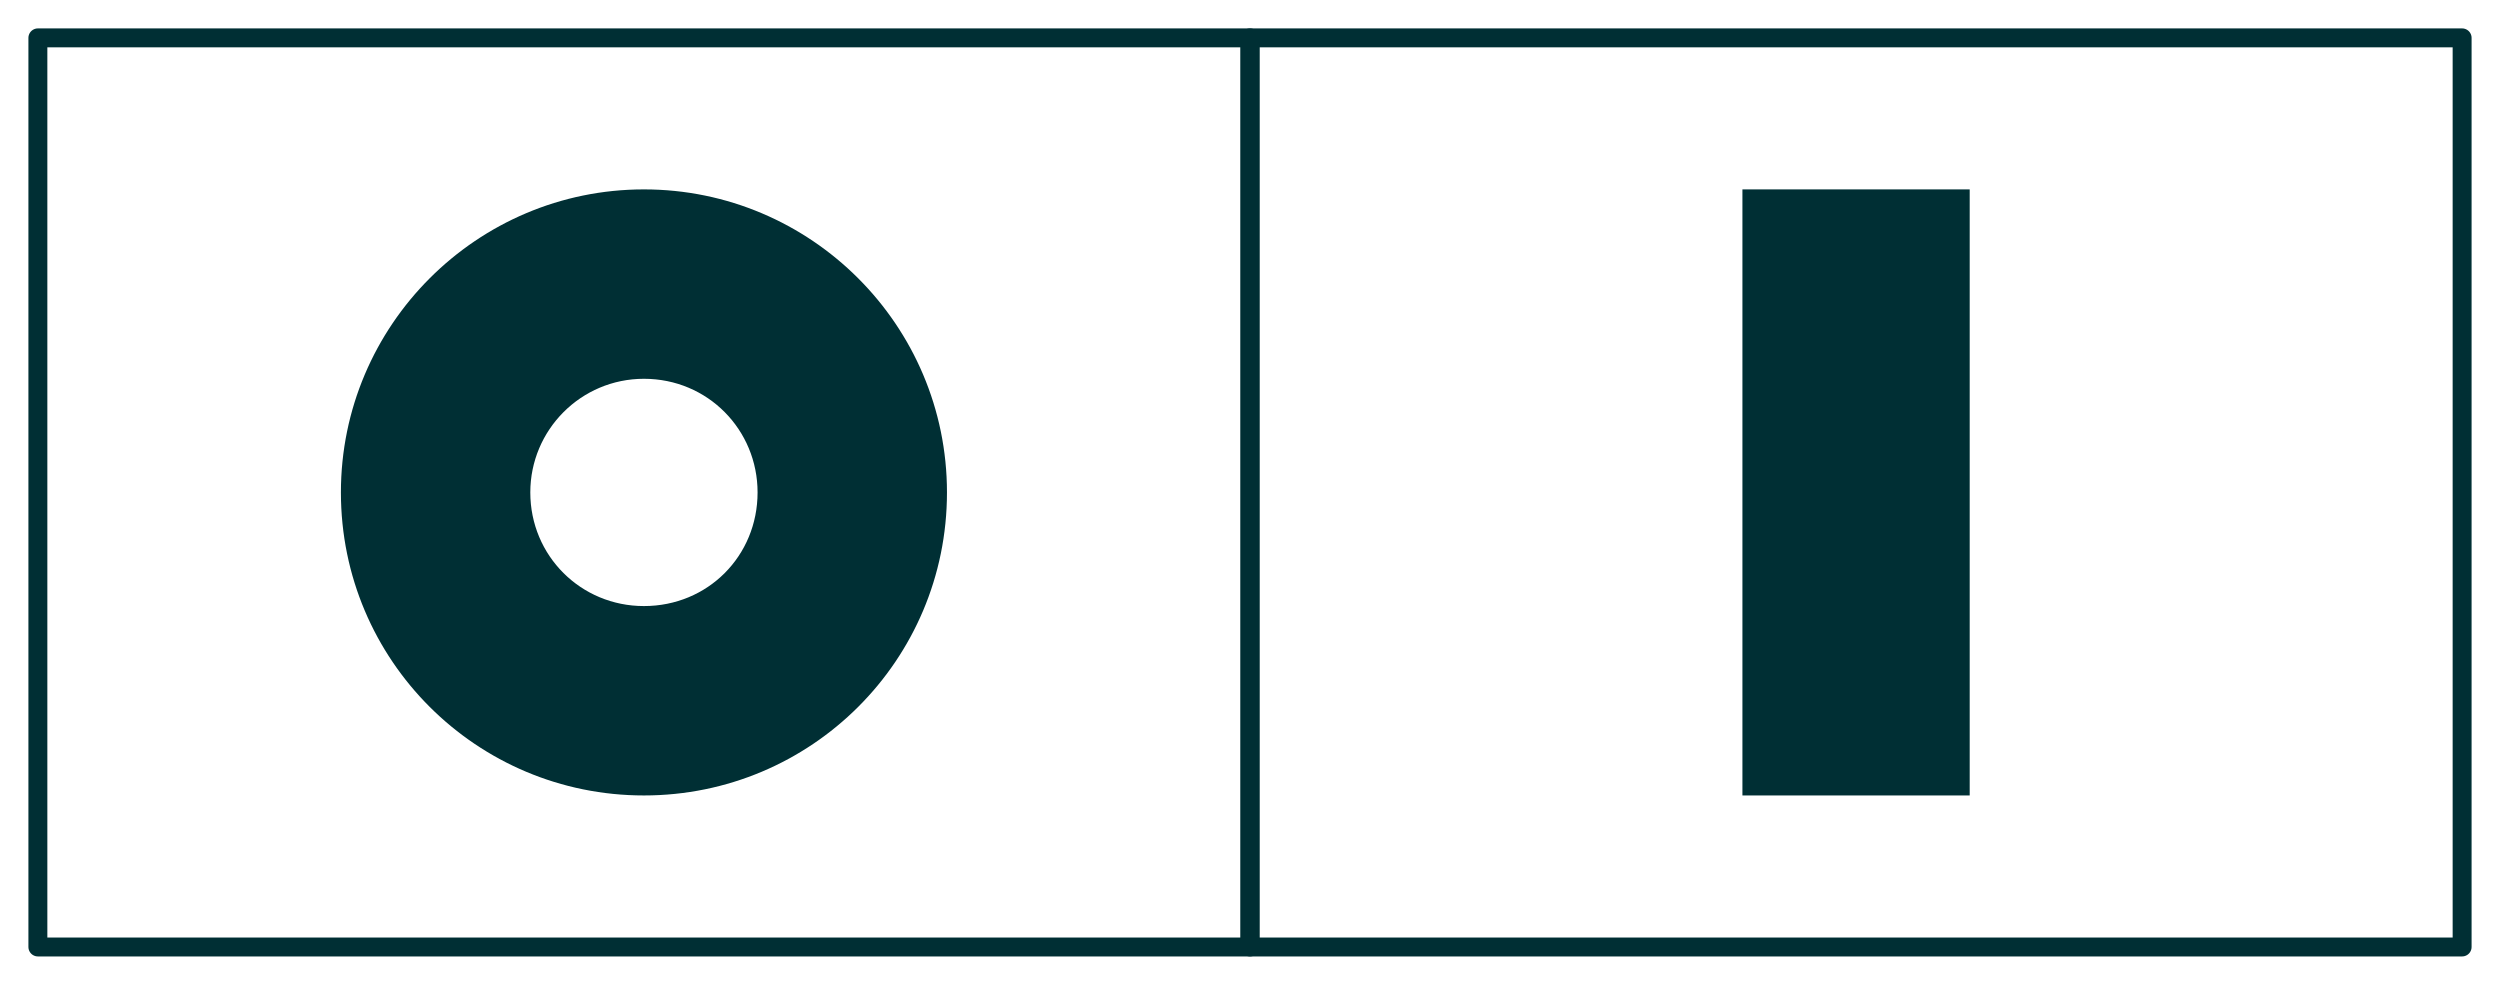 <?xml version="1.0" encoding="UTF-8"?>
<svg width="66px" height="26px" viewBox="0 0 66 26" version="1.1" xmlns="http://www.w3.org/2000/svg" xmlns:xlink="http://www.w3.org/1999/xlink">
    <!-- Generator: Sketch 59.1 (86144) - https://sketch.com -->
    <title>OL</title>
    <desc>Created with Sketch.</desc>
    <g id="GRAPHIC-SYSTEM" stroke="none" stroke-width="1" fill="none" fill-rule="evenodd">
        <g transform="translate(-245, -4644)" id="Double_layouts">
            <g transform="translate(0, 3822)">
                <g id="tab" transform="translate(56, 807)">
                    <g id="OL" transform="translate(190, 16)">
                        <rect id="Rectangle-Copy-3" stroke="#002F34" stroke-width="0.5" stroke-linecap="round" stroke-linejoin="round" x="0" y="0" width="32" height="24"></rect>
                        <path d="M16,15 C17.689,15 19,13.675 19,12 C19,10.35 17.689,9 16,9 C14.336,9 13,10.35 13,12 C13,13.675 14.336,15 16,15 Z M16,20 C11.588,20 8,16.435 8,12 C8,7.588 11.588,4 16,4 C20.412,4 24,7.588 24,12 C24,16.435 20.412,20 16,20 Z" id="Fill-2-Copy-9" fill="#002F34"></path>
                        <rect id="Rectangle-Copy-6" stroke="#002F34" stroke-width="0.5" stroke-linecap="round" stroke-linejoin="round" x="32" y="0" width="32" height="24"></rect>
                        <polygon id="Fill-1-Copy" fill="#002F34" points="45 20 51 20 51 4 45 4"></polygon>
                    </g>
                </g>
            </g>
        </g>
    </g>
</svg>